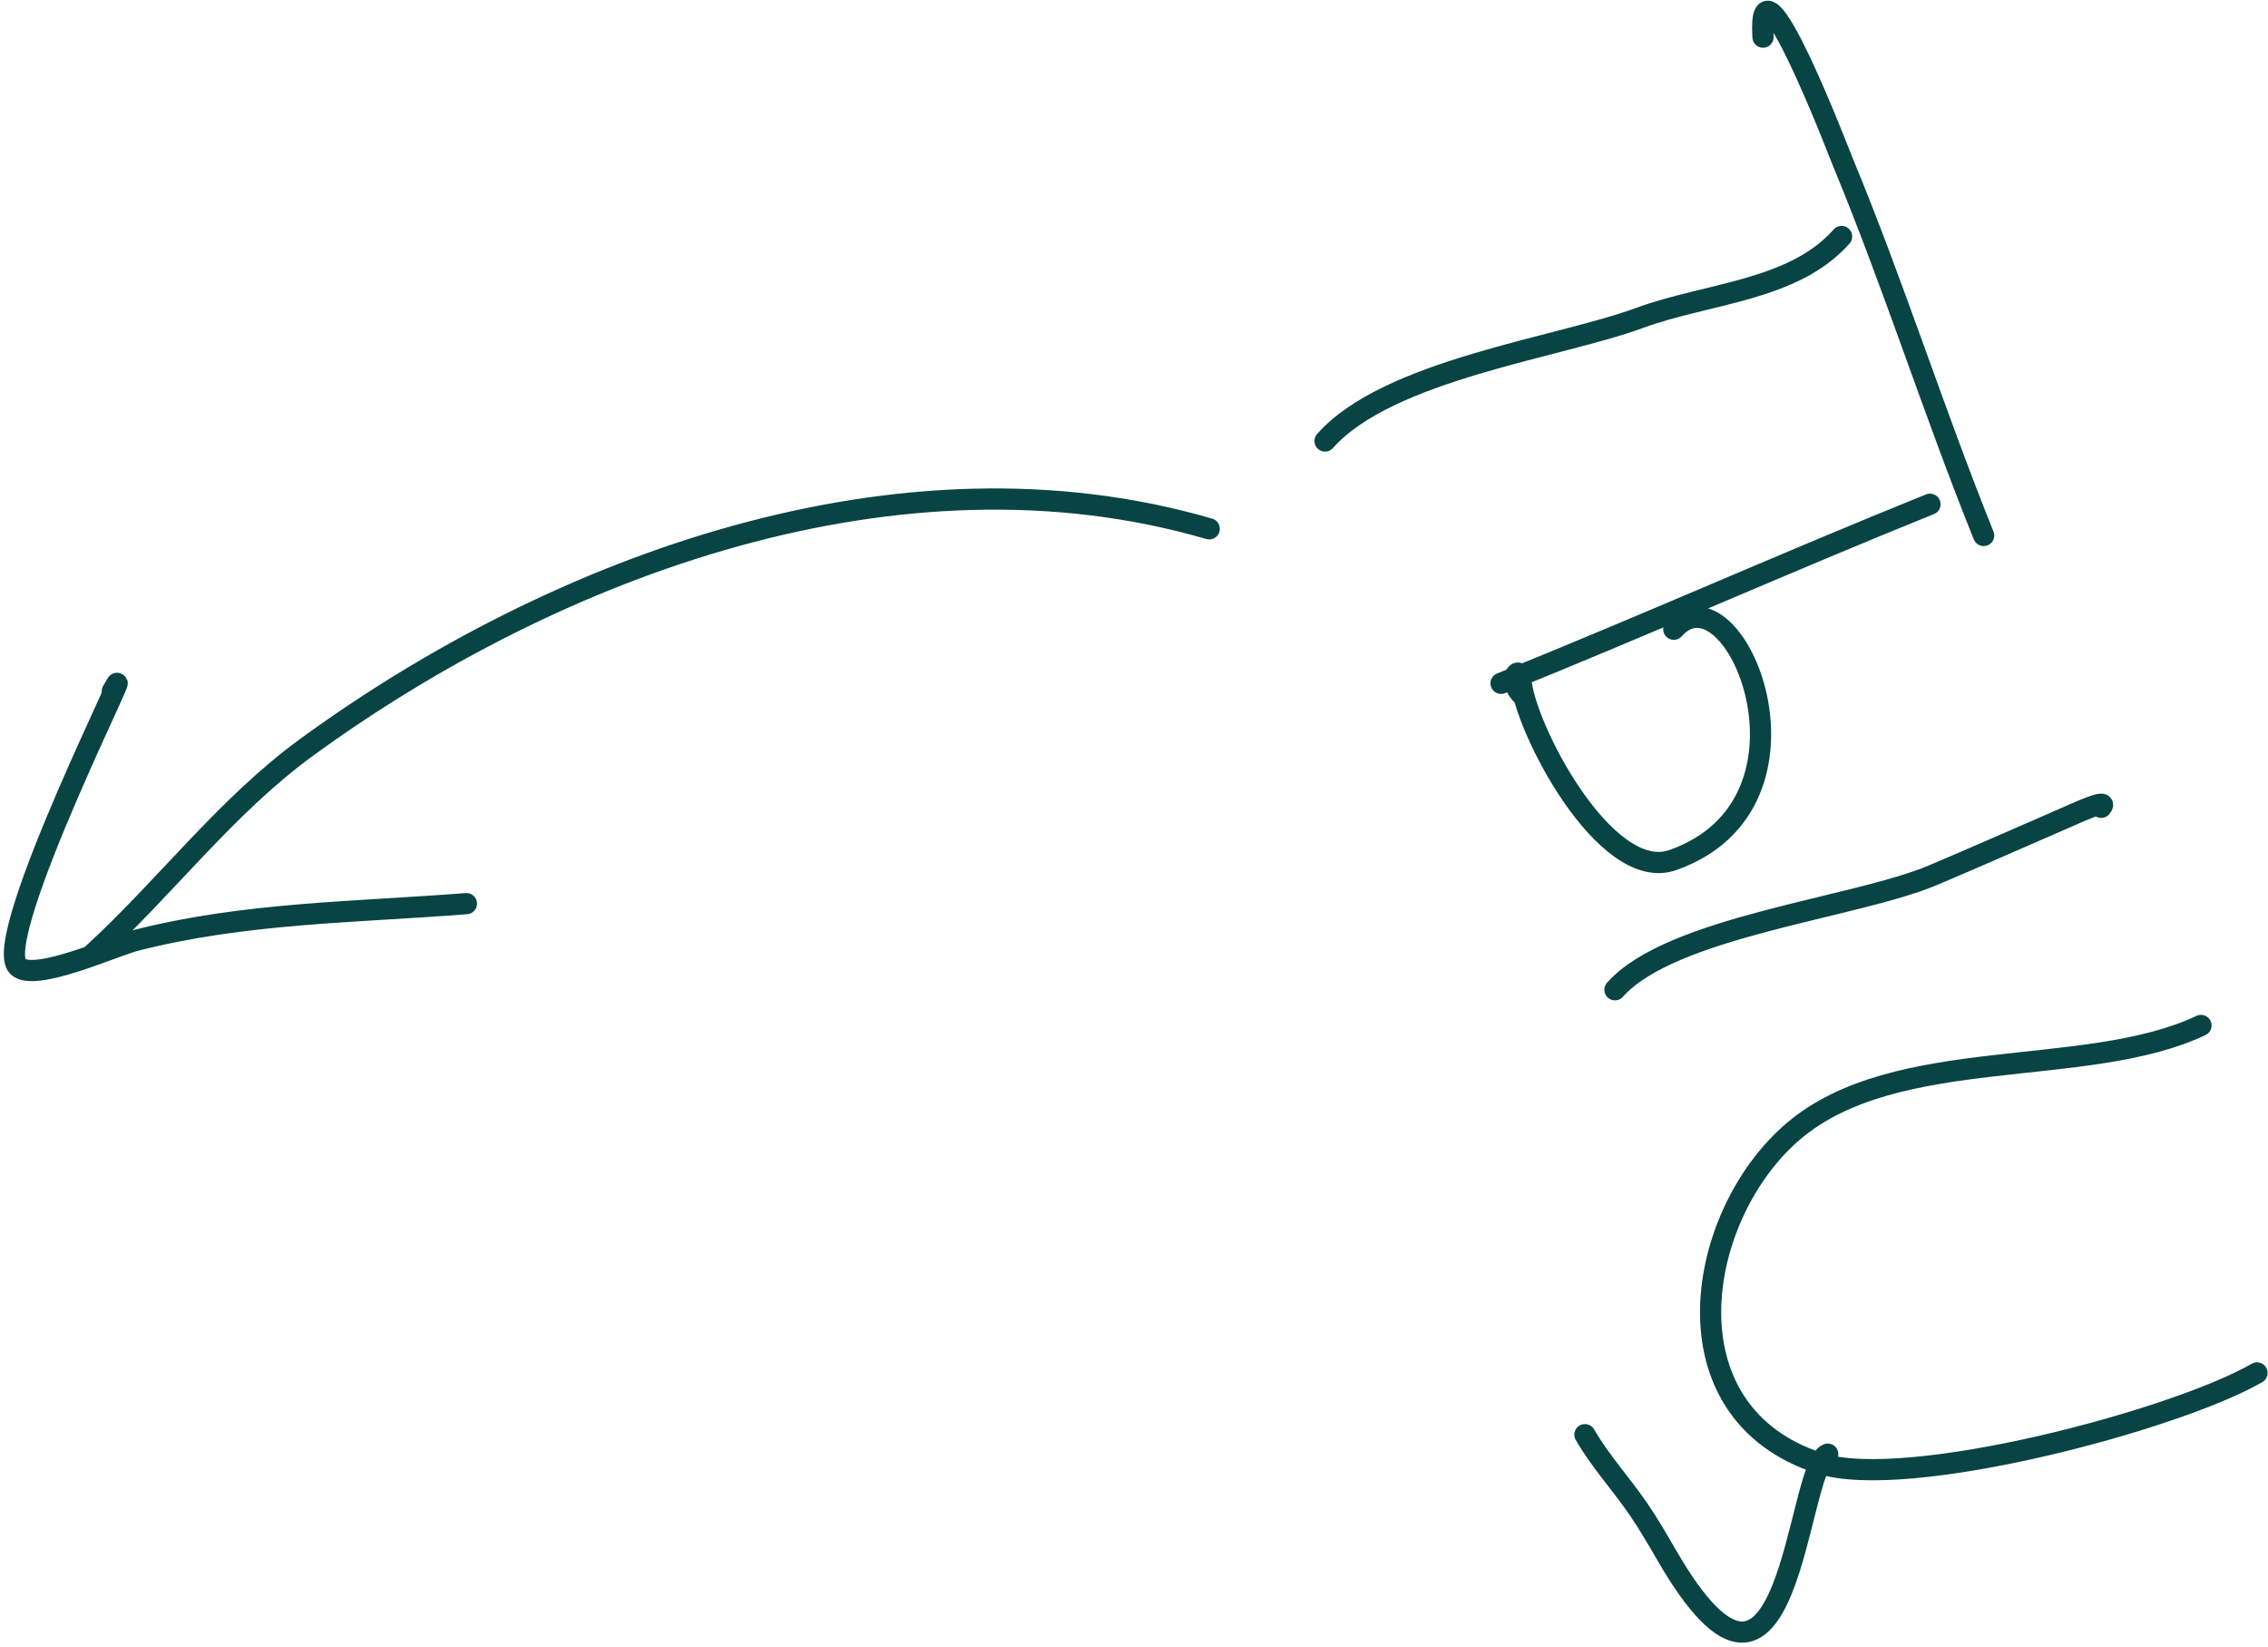 <?xml version="1.0" encoding="UTF-8"?> <svg xmlns="http://www.w3.org/2000/svg" width="321" height="233" viewBox="0 0 321 233" fill="none"> <path d="M260.648 33.465C253.842 41.175 241.696 41.448 232.053 44.985C220.596 49.218 196.476 52.303 187.541 62.402M249.526 5.253C248.658 -8.838 260.532 22.246 260.792 22.851C267.961 40.116 273.77 58.47 280.755 75.766M273.161 71.348C252.848 79.542 232.692 88.523 212.451 96.687M236.901 89.038C245.404 79.422 259.712 113.59 236.771 121.694C227.237 125.08 215.662 102.796 215.248 96.114C215.112 93.906 213.077 96.295 215.69 98.593M297.397 114.228C298.594 112.867 293.856 115.044 292.202 115.77C285.998 118.461 279.805 121.212 273.57 123.843C262.54 128.499 236.484 131.1 228.574 140.05M311.517 145.1C295.283 152.78 268.402 147.67 253.828 160.067C239.943 171.889 235.229 199.859 257.55 207.055C269.92 211.047 307.958 200.917 319.445 194.265M258.684 205.755C254.145 207.599 253.477 250.385 235.967 220.178C234.66 217.94 233.366 215.673 231.891 213.526C229.357 209.837 226.527 206.813 224.322 203.003M171.148 74.826C127.353 62.066 78.744 79.997 43.418 105.728C31.922 114.104 23.395 125.624 12.957 135.149M15.897 97.807C20.732 89.16 -1.553 132.943 2.55 136.783C4.894 138.99 16.218 133.82 19.12 133.094C34.502 129.133 50.207 129.103 66.012 127.863" stroke="#084444" stroke-width="3" stroke-miterlimit="10" stroke-linecap="round" stroke-linejoin="round"></path> </svg> 